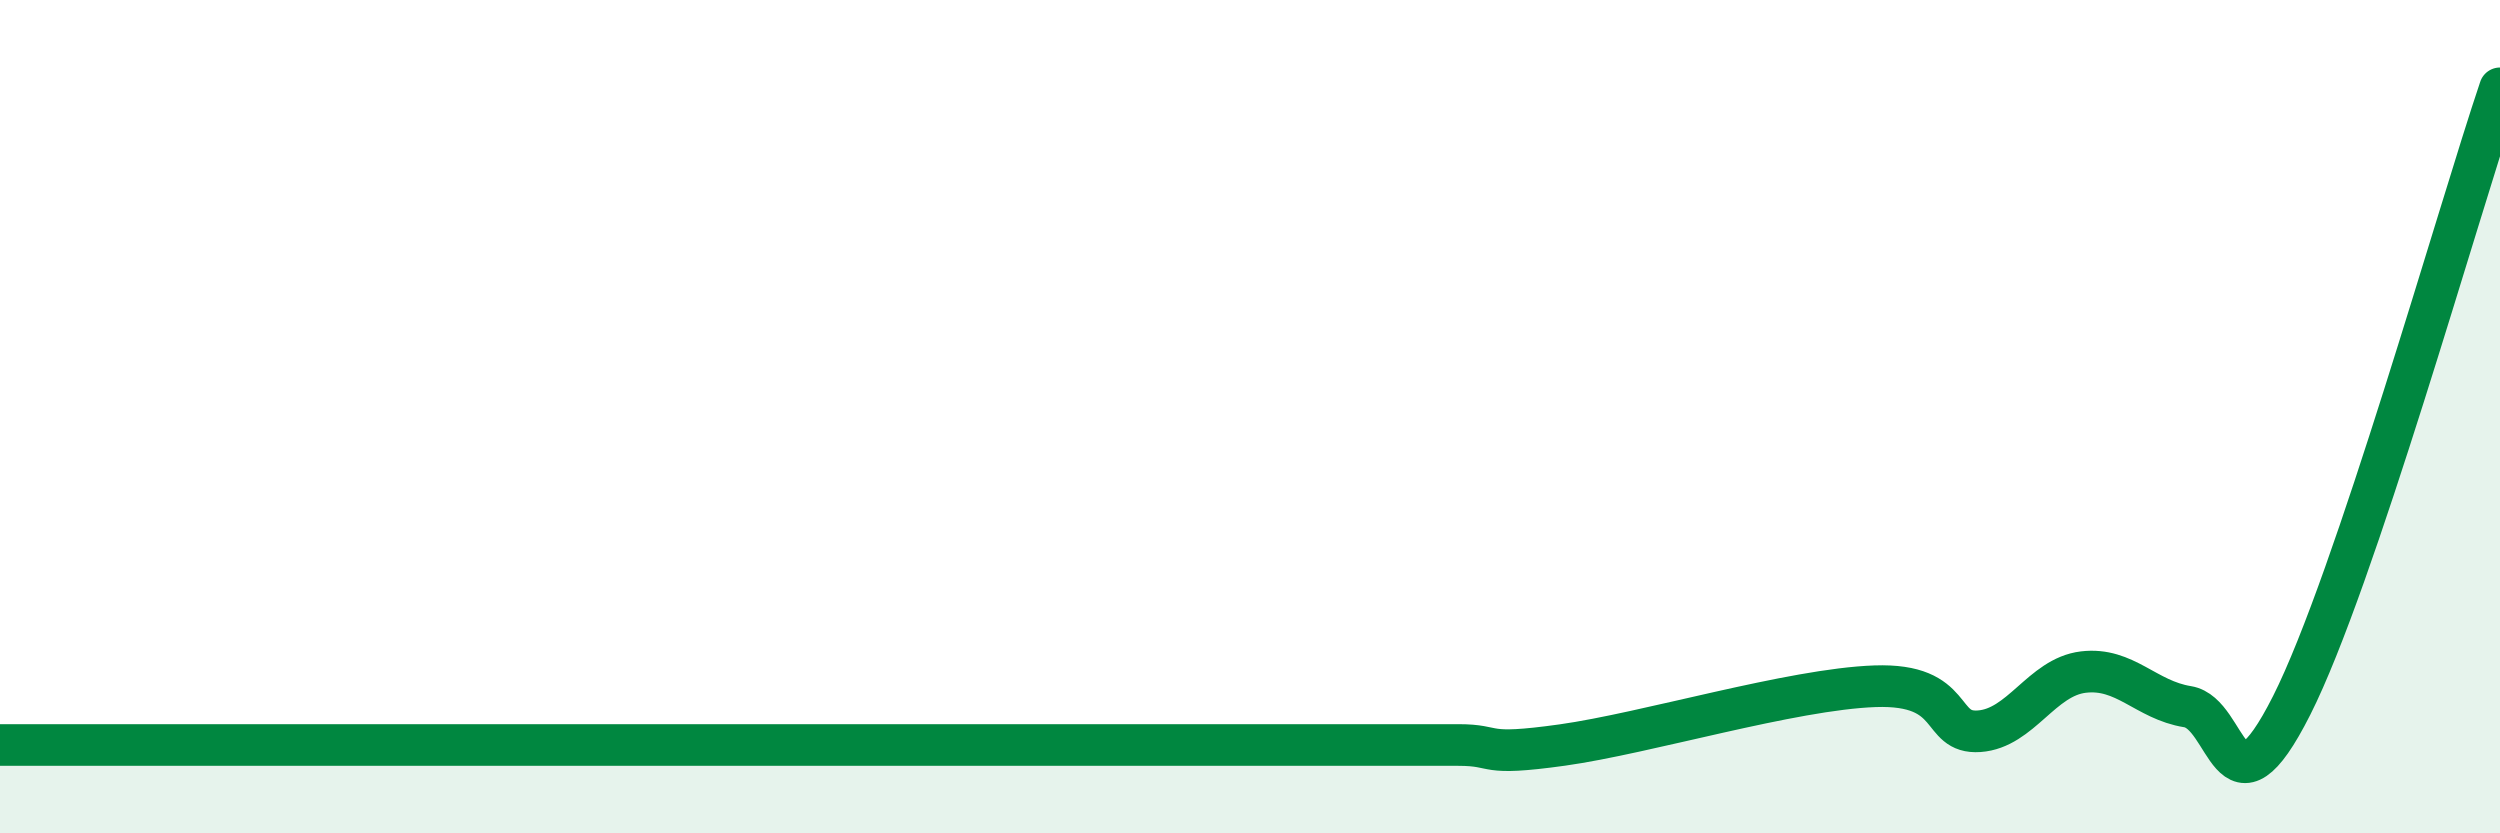 
    <svg width="60" height="20" viewBox="0 0 60 20" xmlns="http://www.w3.org/2000/svg">
      <path
        d="M 0,17.88 C 0.5,17.88 1.5,17.88 2.5,17.88 C 3.5,17.88 4,17.88 5,17.88 C 6,17.88 6.5,17.88 7.5,17.88 C 8.5,17.88 9,17.88 10,17.88 C 11,17.88 11.5,17.88 12.5,17.88 C 13.5,17.88 14,17.88 15,17.88 C 16,17.88 16.5,17.88 17.5,17.88 C 18.5,17.88 19,17.88 20,17.88 C 21,17.88 21.5,17.88 22.5,17.88 C 23.5,17.88 24,17.88 25,17.88 C 26,17.88 26.5,17.88 27.5,17.88 C 28.5,17.88 29,17.88 30,17.88 C 31,17.88 31.5,17.88 32.5,17.88 C 33.5,17.88 34,17.88 35,17.88 C 36,17.88 35.5,18.16 37.5,17.88 C 39.5,17.6 43,16.54 45,16.47 C 47,16.4 46.5,17.62 47.5,17.55 C 48.5,17.48 49,16.25 50,16.13 C 51,16.01 51.5,16.8 52.5,16.96 C 53.5,17.12 53.5,19.9 55,16.93 C 56.5,13.96 59,5.08 60,2.12L60 20L0 20Z"
        fill="#008740"
        opacity="0.1"
        stroke-linecap="round"
        stroke-linejoin="round"
      />
      <path
        d="M 0,17.88 C 0.5,17.88 1.5,17.88 2.5,17.88 C 3.5,17.88 4,17.88 5,17.88 C 6,17.88 6.5,17.88 7.5,17.88 C 8.5,17.88 9,17.88 10,17.88 C 11,17.88 11.5,17.88 12.5,17.88 C 13.5,17.88 14,17.88 15,17.88 C 16,17.88 16.5,17.88 17.5,17.88 C 18.5,17.88 19,17.88 20,17.88 C 21,17.88 21.5,17.88 22.5,17.88 C 23.5,17.88 24,17.88 25,17.88 C 26,17.88 26.5,17.88 27.5,17.88 C 28.5,17.88 29,17.88 30,17.88 C 31,17.88 31.5,17.88 32.5,17.88 C 33.5,17.88 34,17.88 35,17.88 C 36,17.88 35.5,18.16 37.5,17.88 C 39.5,17.6 43,16.54 45,16.47 C 47,16.4 46.5,17.62 47.5,17.55 C 48.5,17.48 49,16.25 50,16.13 C 51,16.01 51.5,16.8 52.5,16.96 C 53.5,17.12 53.5,19.9 55,16.93 C 56.5,13.96 59,5.08 60,2.12"
        stroke="#008740"
        stroke-width="1"
        fill="none"
        stroke-linecap="round"
        stroke-linejoin="round"
      />
    </svg>
  